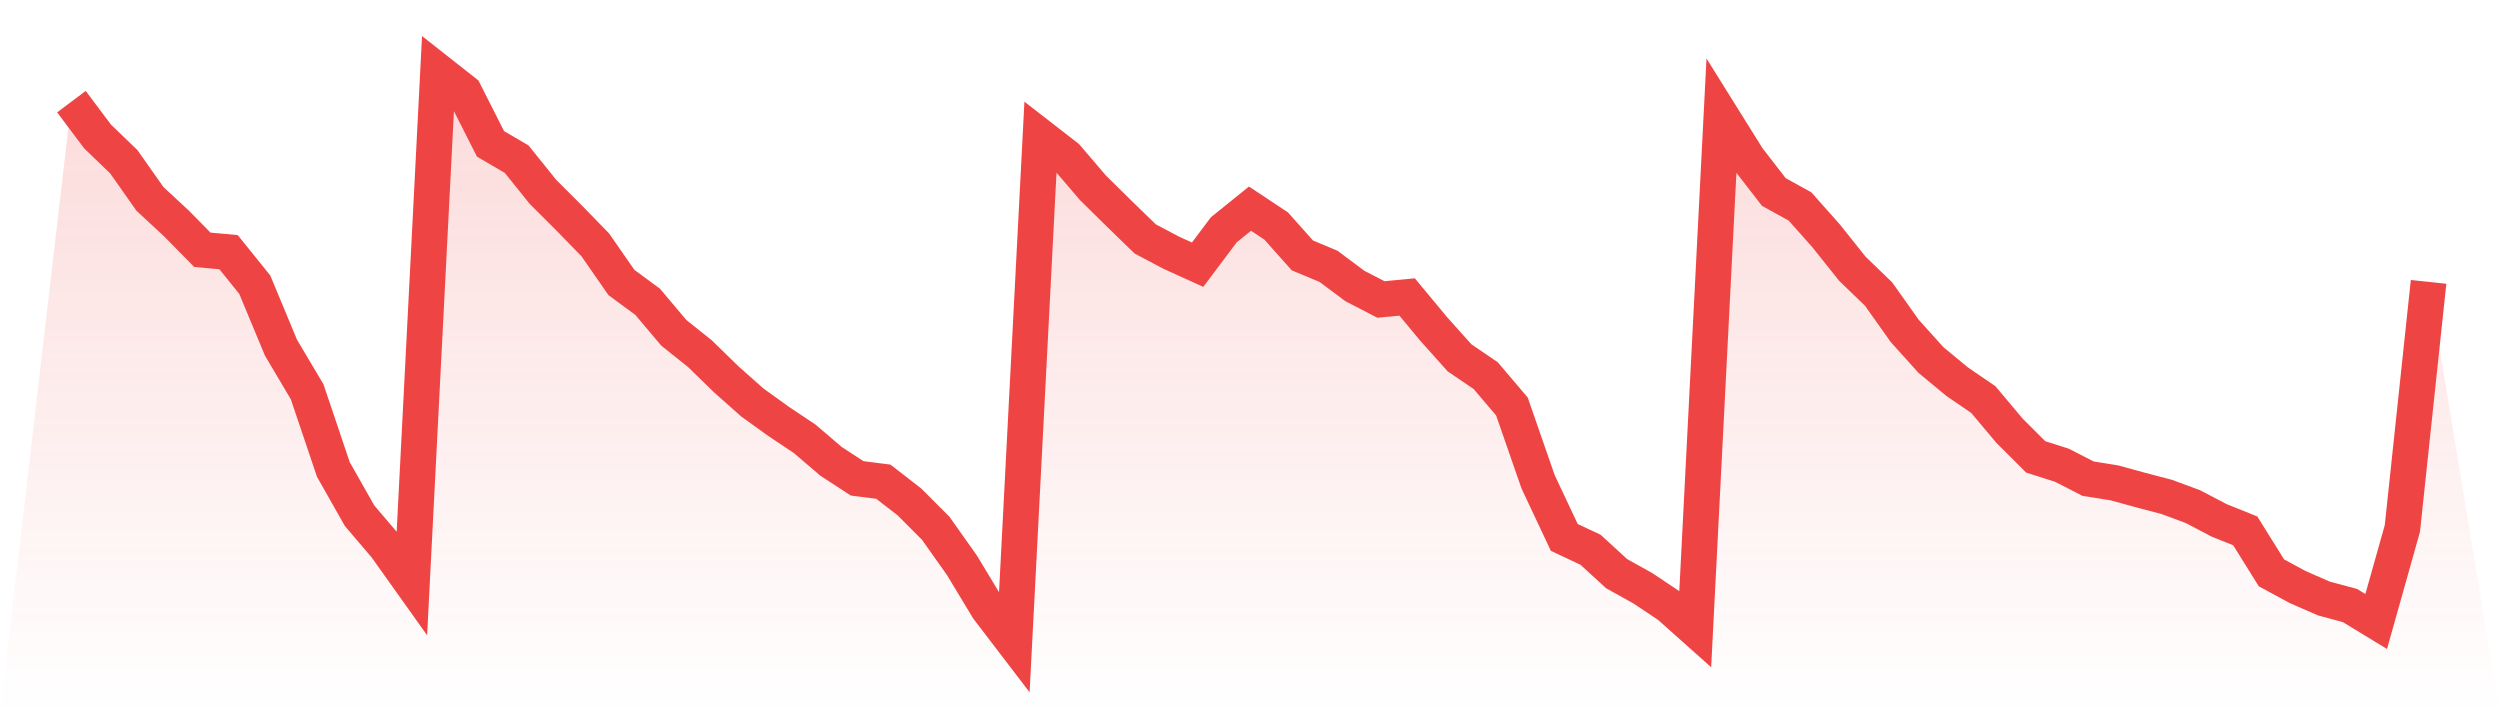 <svg viewBox="0 0 140 40" xmlns="http://www.w3.org/2000/svg">
<defs>
<linearGradient id="gradient" x1="0" x2="0" y1="0" y2="1">
<stop offset="0%" stop-color="#ef4444" stop-opacity="0.2"/>
<stop offset="100%" stop-color="#ef4444" stop-opacity="0"/>
</linearGradient>
</defs>
<path d="M4,5.692 L4,5.692 L5.467,7.646 L6.933,9.058 L8.4,11.141 L9.867,12.5 L11.333,13.988 L12.8,14.122 L14.267,15.942 L15.733,19.466 L17.2,21.94 L18.667,26.286 L20.133,28.877 L21.6,30.598 L23.067,32.657 L24.533,4 L26,5.155 L27.467,8.055 L28.933,8.912 L30.4,10.738 L31.867,12.203 L33.333,13.708 L34.8,15.82 L36.267,16.899 L37.733,18.638 L39.2,19.81 L40.667,21.24 L42.133,22.541 L43.6,23.597 L45.067,24.577 L46.533,25.831 L48,26.788 L49.467,26.975 L50.933,28.112 L52.4,29.582 L53.867,31.654 L55.333,34.081 L56.8,36 L58.267,7.658 L59.733,8.796 L61.2,10.511 L62.667,11.958 L64.133,13.381 L65.6,14.157 L67.067,14.822 L68.533,12.868 L70,11.684 L71.467,12.658 L72.933,14.303 L74.4,14.916 L75.867,16.012 L77.333,16.771 L78.8,16.631 L80.267,18.399 L81.733,20.038 L83.2,21.036 L84.667,22.762 L86.133,26.98 L87.6,30.096 L89.067,30.784 L90.533,32.126 L92,32.943 L93.467,33.923 L94.933,35.23 L96.4,6.503 L97.867,8.854 L99.333,10.75 L100.8,11.561 L102.267,13.212 L103.733,15.05 L105.2,16.467 L106.667,18.533 L108.133,20.16 L109.6,21.374 L111.067,22.377 L112.533,24.122 L114,25.586 L115.467,26.053 L116.933,26.805 L118.4,27.039 L119.867,27.441 L121.333,27.826 L122.8,28.369 L124.267,29.139 L125.733,29.728 L127.2,32.079 L128.667,32.873 L130.133,33.515 L131.6,33.911 L133.067,34.804 L134.533,29.594 L136,15.785 L140,40 L0,40 z" fill="url(#gradient)"/>
<path d="M4,5.692 L4,5.692 L5.467,7.646 L6.933,9.058 L8.4,11.141 L9.867,12.5 L11.333,13.988 L12.8,14.122 L14.267,15.942 L15.733,19.466 L17.2,21.94 L18.667,26.286 L20.133,28.877 L21.6,30.598 L23.067,32.657 L24.533,4 L26,5.155 L27.467,8.055 L28.933,8.912 L30.4,10.738 L31.867,12.203 L33.333,13.708 L34.8,15.82 L36.267,16.899 L37.733,18.638 L39.2,19.81 L40.667,21.24 L42.133,22.541 L43.6,23.597 L45.067,24.577 L46.533,25.831 L48,26.788 L49.467,26.975 L50.933,28.112 L52.4,29.582 L53.867,31.654 L55.333,34.081 L56.8,36 L58.267,7.658 L59.733,8.796 L61.2,10.511 L62.667,11.958 L64.133,13.381 L65.6,14.157 L67.067,14.822 L68.533,12.868 L70,11.684 L71.467,12.658 L72.933,14.303 L74.4,14.916 L75.867,16.012 L77.333,16.771 L78.8,16.631 L80.267,18.399 L81.733,20.038 L83.2,21.036 L84.667,22.762 L86.133,26.98 L87.6,30.096 L89.067,30.784 L90.533,32.126 L92,32.943 L93.467,33.923 L94.933,35.23 L96.4,6.503 L97.867,8.854 L99.333,10.75 L100.8,11.561 L102.267,13.212 L103.733,15.05 L105.2,16.467 L106.667,18.533 L108.133,20.16 L109.6,21.374 L111.067,22.377 L112.533,24.122 L114,25.586 L115.467,26.053 L116.933,26.805 L118.4,27.039 L119.867,27.441 L121.333,27.826 L122.8,28.369 L124.267,29.139 L125.733,29.728 L127.2,32.079 L128.667,32.873 L130.133,33.515 L131.6,33.911 L133.067,34.804 L134.533,29.594 L136,15.785" fill="none" stroke="#ef4444" stroke-width="2"/>
</svg>